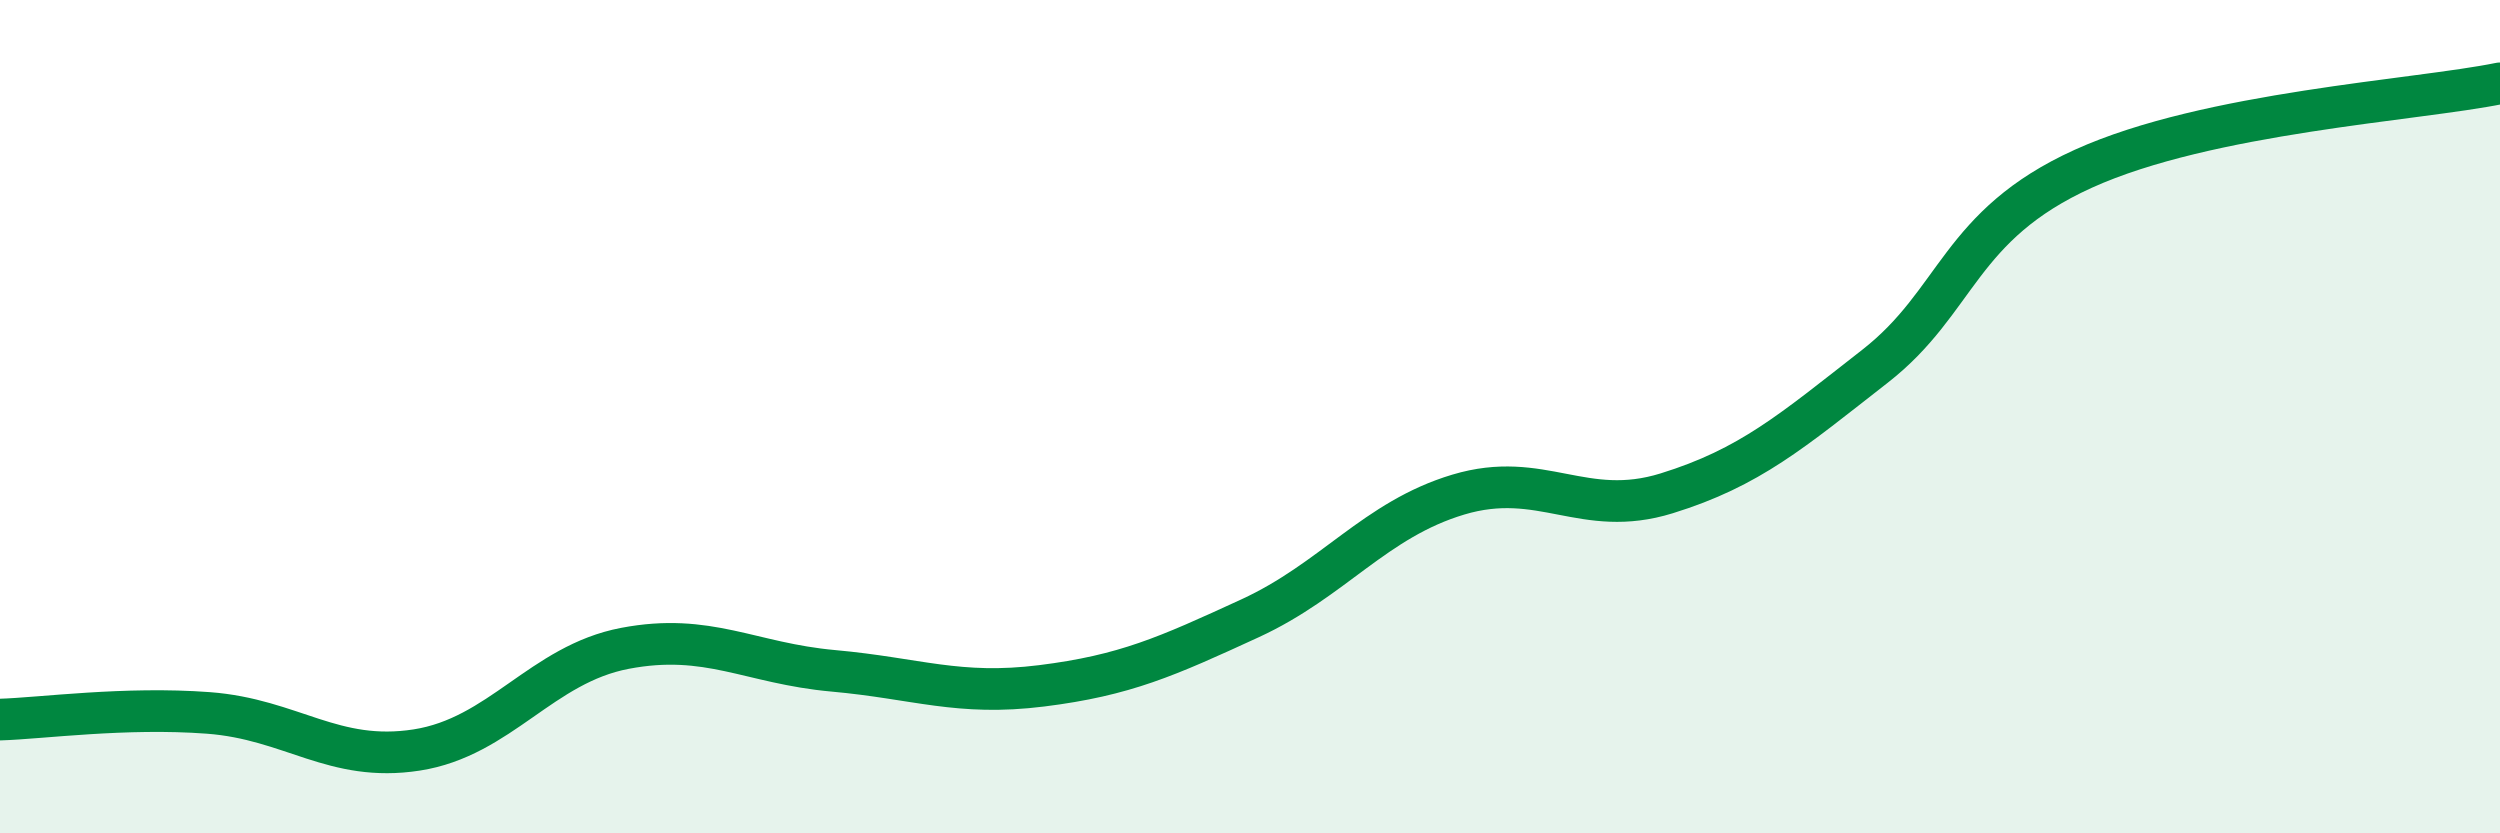 
    <svg width="60" height="20" viewBox="0 0 60 20" xmlns="http://www.w3.org/2000/svg">
      <path
        d="M 0,17.27 C 1,17.24 3,16.96 5,17.11 C 7,17.26 8,18.31 10,18 C 12,17.69 13,15.94 15,15.56 C 17,15.18 18,15.92 20,16.1 C 22,16.28 23,16.71 25,16.46 C 27,16.21 28,15.76 30,14.84 C 32,13.92 33,12.47 35,11.87 C 37,11.27 38,12.46 40,11.84 C 42,11.22 43,10.35 45,8.79 C 47,7.23 47,5.41 50,4.05 C 53,2.69 58,2.41 60,2L60 20L0 20Z"
        fill="#008740"
        opacity="0.1"
        stroke-linecap="round"
        stroke-linejoin="round"
      />
      <path
        d="M 0,17.27 C 1,17.24 3,16.96 5,17.11 C 7,17.26 8,18.31 10,18 C 12,17.69 13,15.94 15,15.56 C 17,15.18 18,15.92 20,16.1 C 22,16.28 23,16.71 25,16.46 C 27,16.21 28,15.76 30,14.84 C 32,13.92 33,12.47 35,11.87 C 37,11.27 38,12.46 40,11.84 C 42,11.22 43,10.35 45,8.79 C 47,7.23 47,5.41 50,4.05 C 53,2.69 58,2.41 60,2"
        stroke="#008740"
        stroke-width="1"
        fill="none"
        stroke-linecap="round"
        stroke-linejoin="round"
      />
    </svg>
  